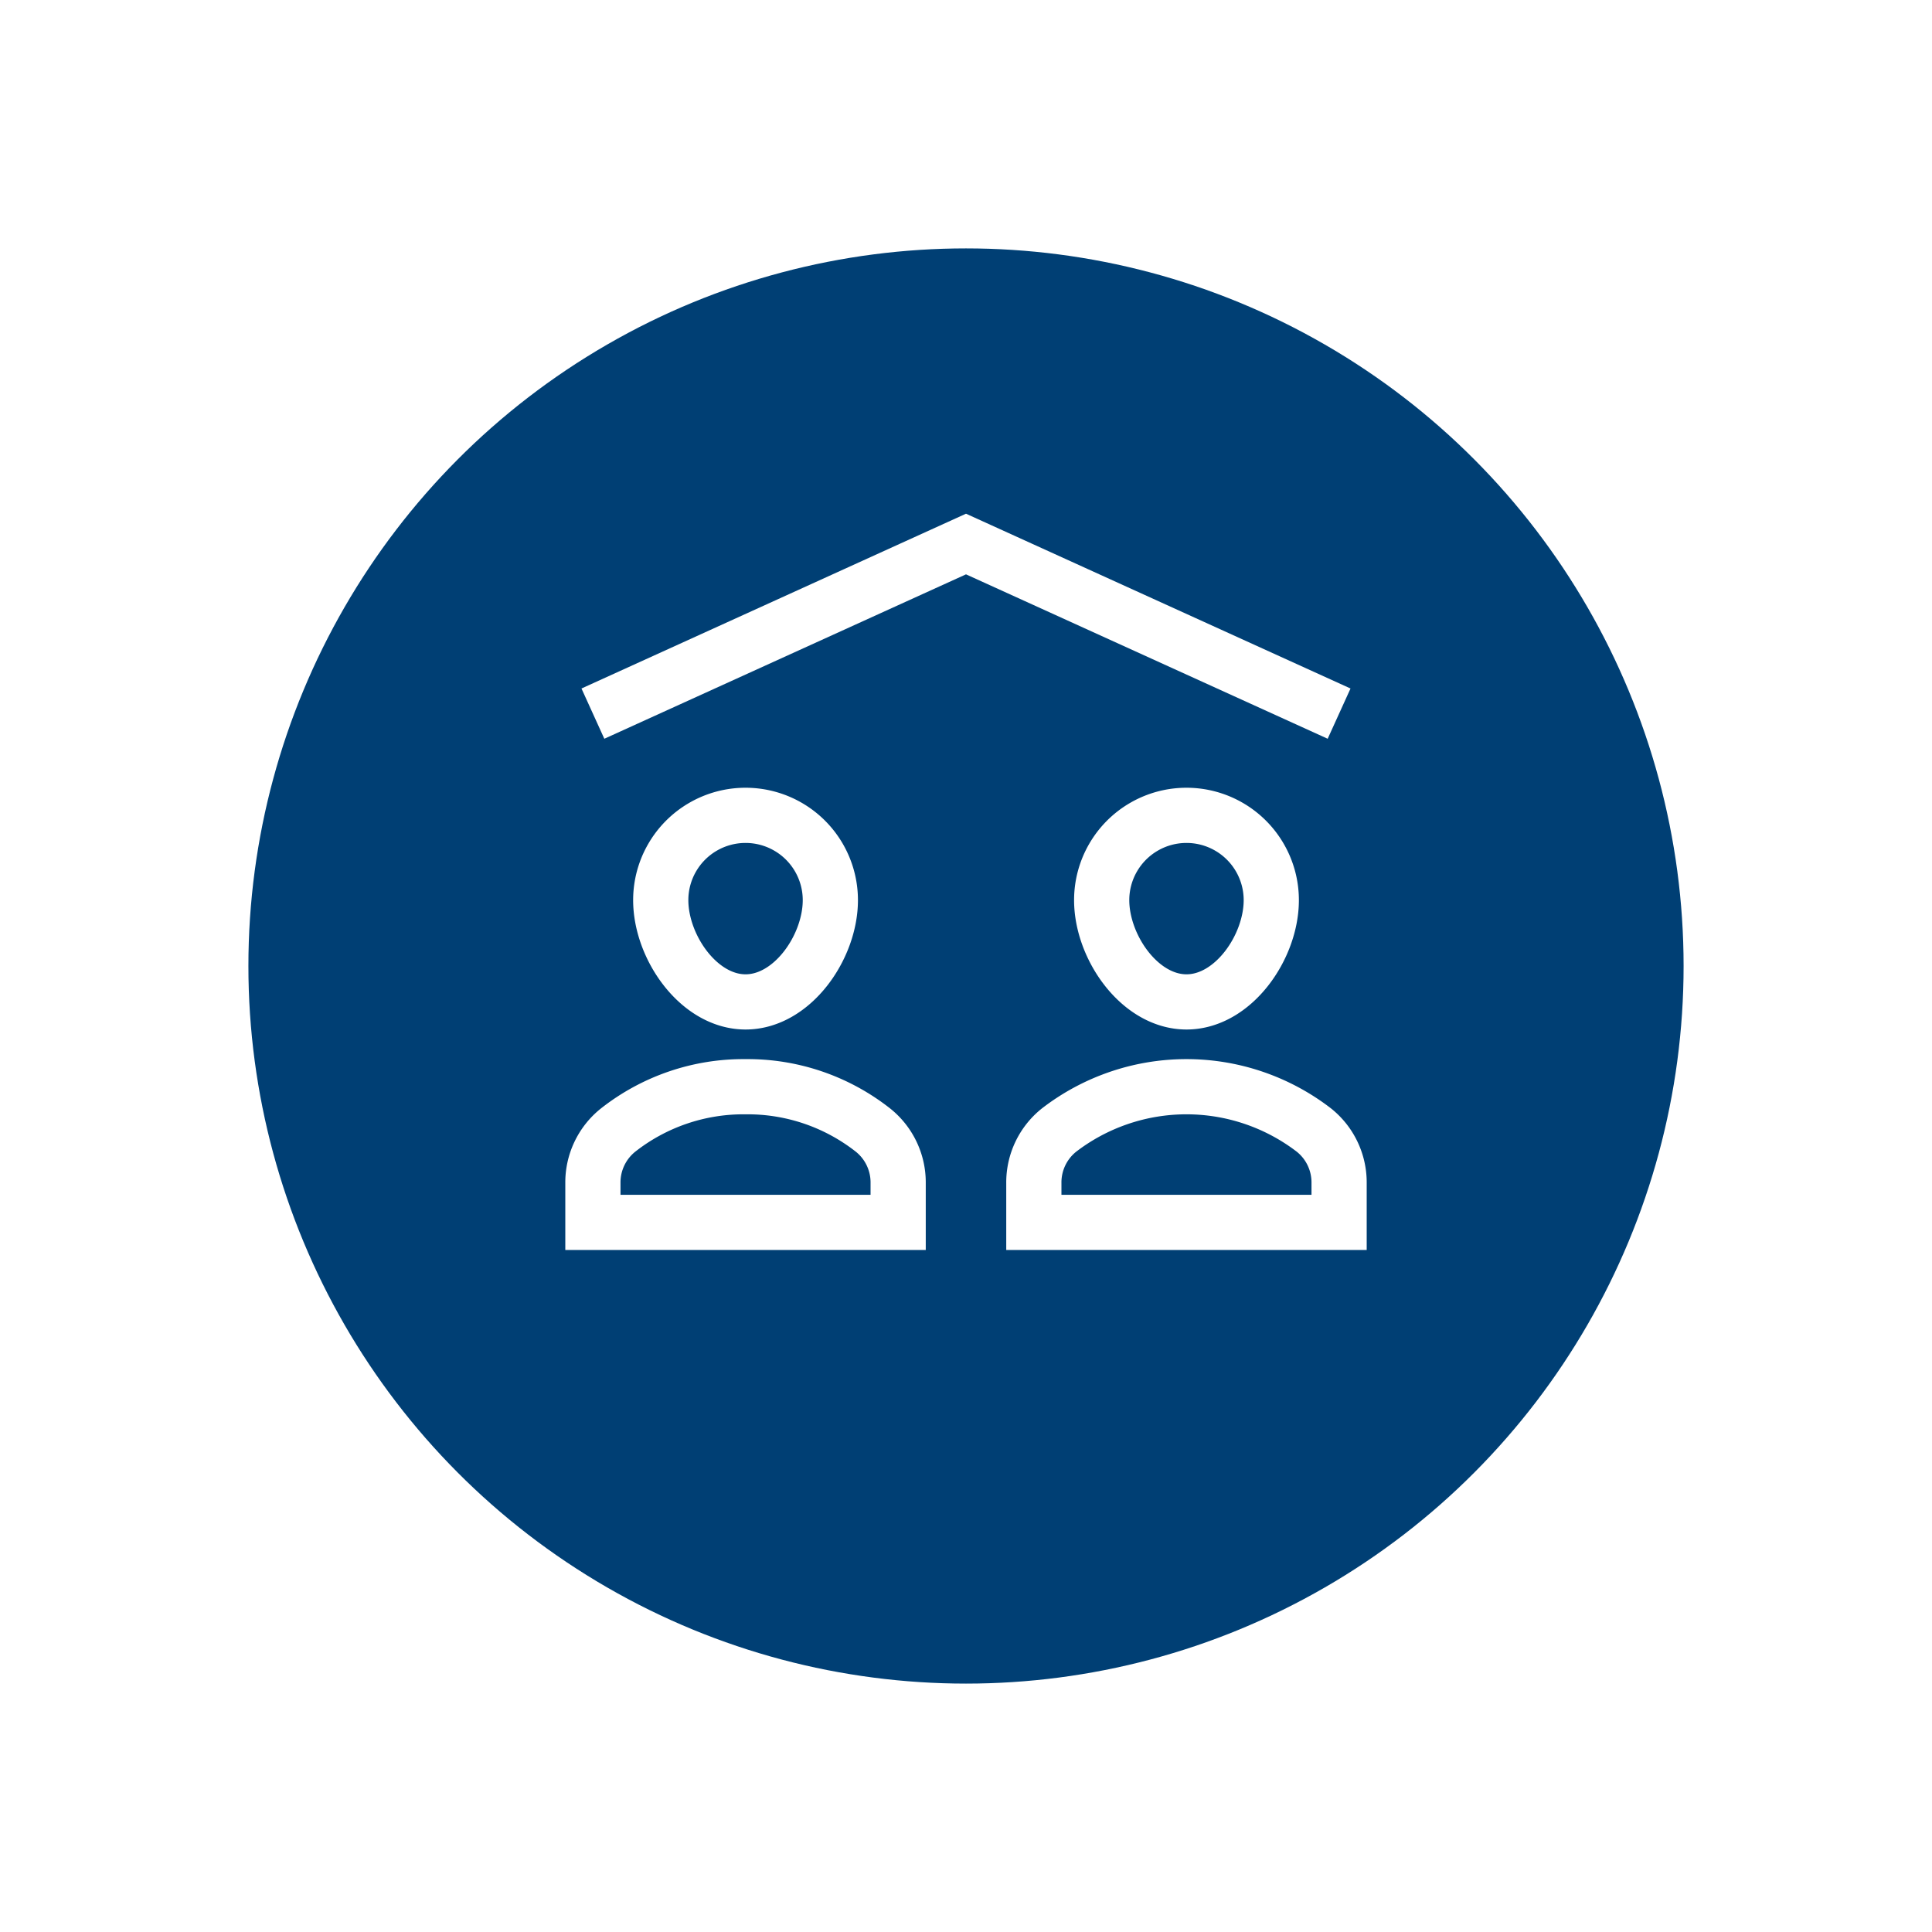 <?xml version="1.0" encoding="UTF-8"?> <svg xmlns="http://www.w3.org/2000/svg" xmlns:xlink="http://www.w3.org/1999/xlink" viewBox="1003 4379 70 70"> <defs> <style>.a{fill:#003f74;}.b,.c{fill:none;stroke:#fff;stroke-miterlimit:10;stroke-width:2px;}.c{stroke-linecap:square;}.d{filter:url(#a);}</style> <filter id="a" x="1003" y="4379" width="70" height="70" filterUnits="userSpaceOnUse"> <feOffset dy="3"></feOffset> <feGaussianBlur stdDeviation="3" result="b"></feGaussianBlur> <feFlood flood-opacity="0.161"></feFlood> <feComposite operator="in" in2="b"></feComposite> <feComposite in="SourceGraphic"></feComposite> </filter> </defs> <g transform="translate(615 4203)"> <g class="d" transform="matrix(1, 0, 0, 1, -615, -4203)"> <circle class="a" cx="26" cy="26" r="26" transform="translate(1012 4385)"></circle> </g> <g transform="translate(407.482 192.711)"> <path class="b" d="M2,9.145,15.518,3,29.036,9.145"></path> <path class="c" d="M13.06,38.485a2.427,2.427,0,0,0-.907-1.91A7.343,7.343,0,0,0,7.53,35a7.343,7.343,0,0,0-4.623,1.575A2.427,2.427,0,0,0,2,38.485v1.43H13.06Z" transform="translate(0 -12.337)"></path> <path class="c" d="M12.145,22.072c0,1.7-1.376,3.687-3.072,3.687S6,23.769,6,22.072a3.072,3.072,0,0,1,6.145,0Z" transform="translate(-1.542 -6.169)"></path> <path class="c" d="M39.06,38.485a2.427,2.427,0,0,0-.907-1.91,7.571,7.571,0,0,0-9.246,0A2.427,2.427,0,0,0,28,38.485v1.43H39.06Z" transform="translate(-10.024 -12.337)"></path> <path class="c" d="M38.145,22.072c0,1.7-1.376,3.687-3.072,3.687S32,23.769,32,22.072a3.072,3.072,0,0,1,6.145,0Z" transform="translate(-11.566 -6.169)"></path> </g> </g> </svg> 